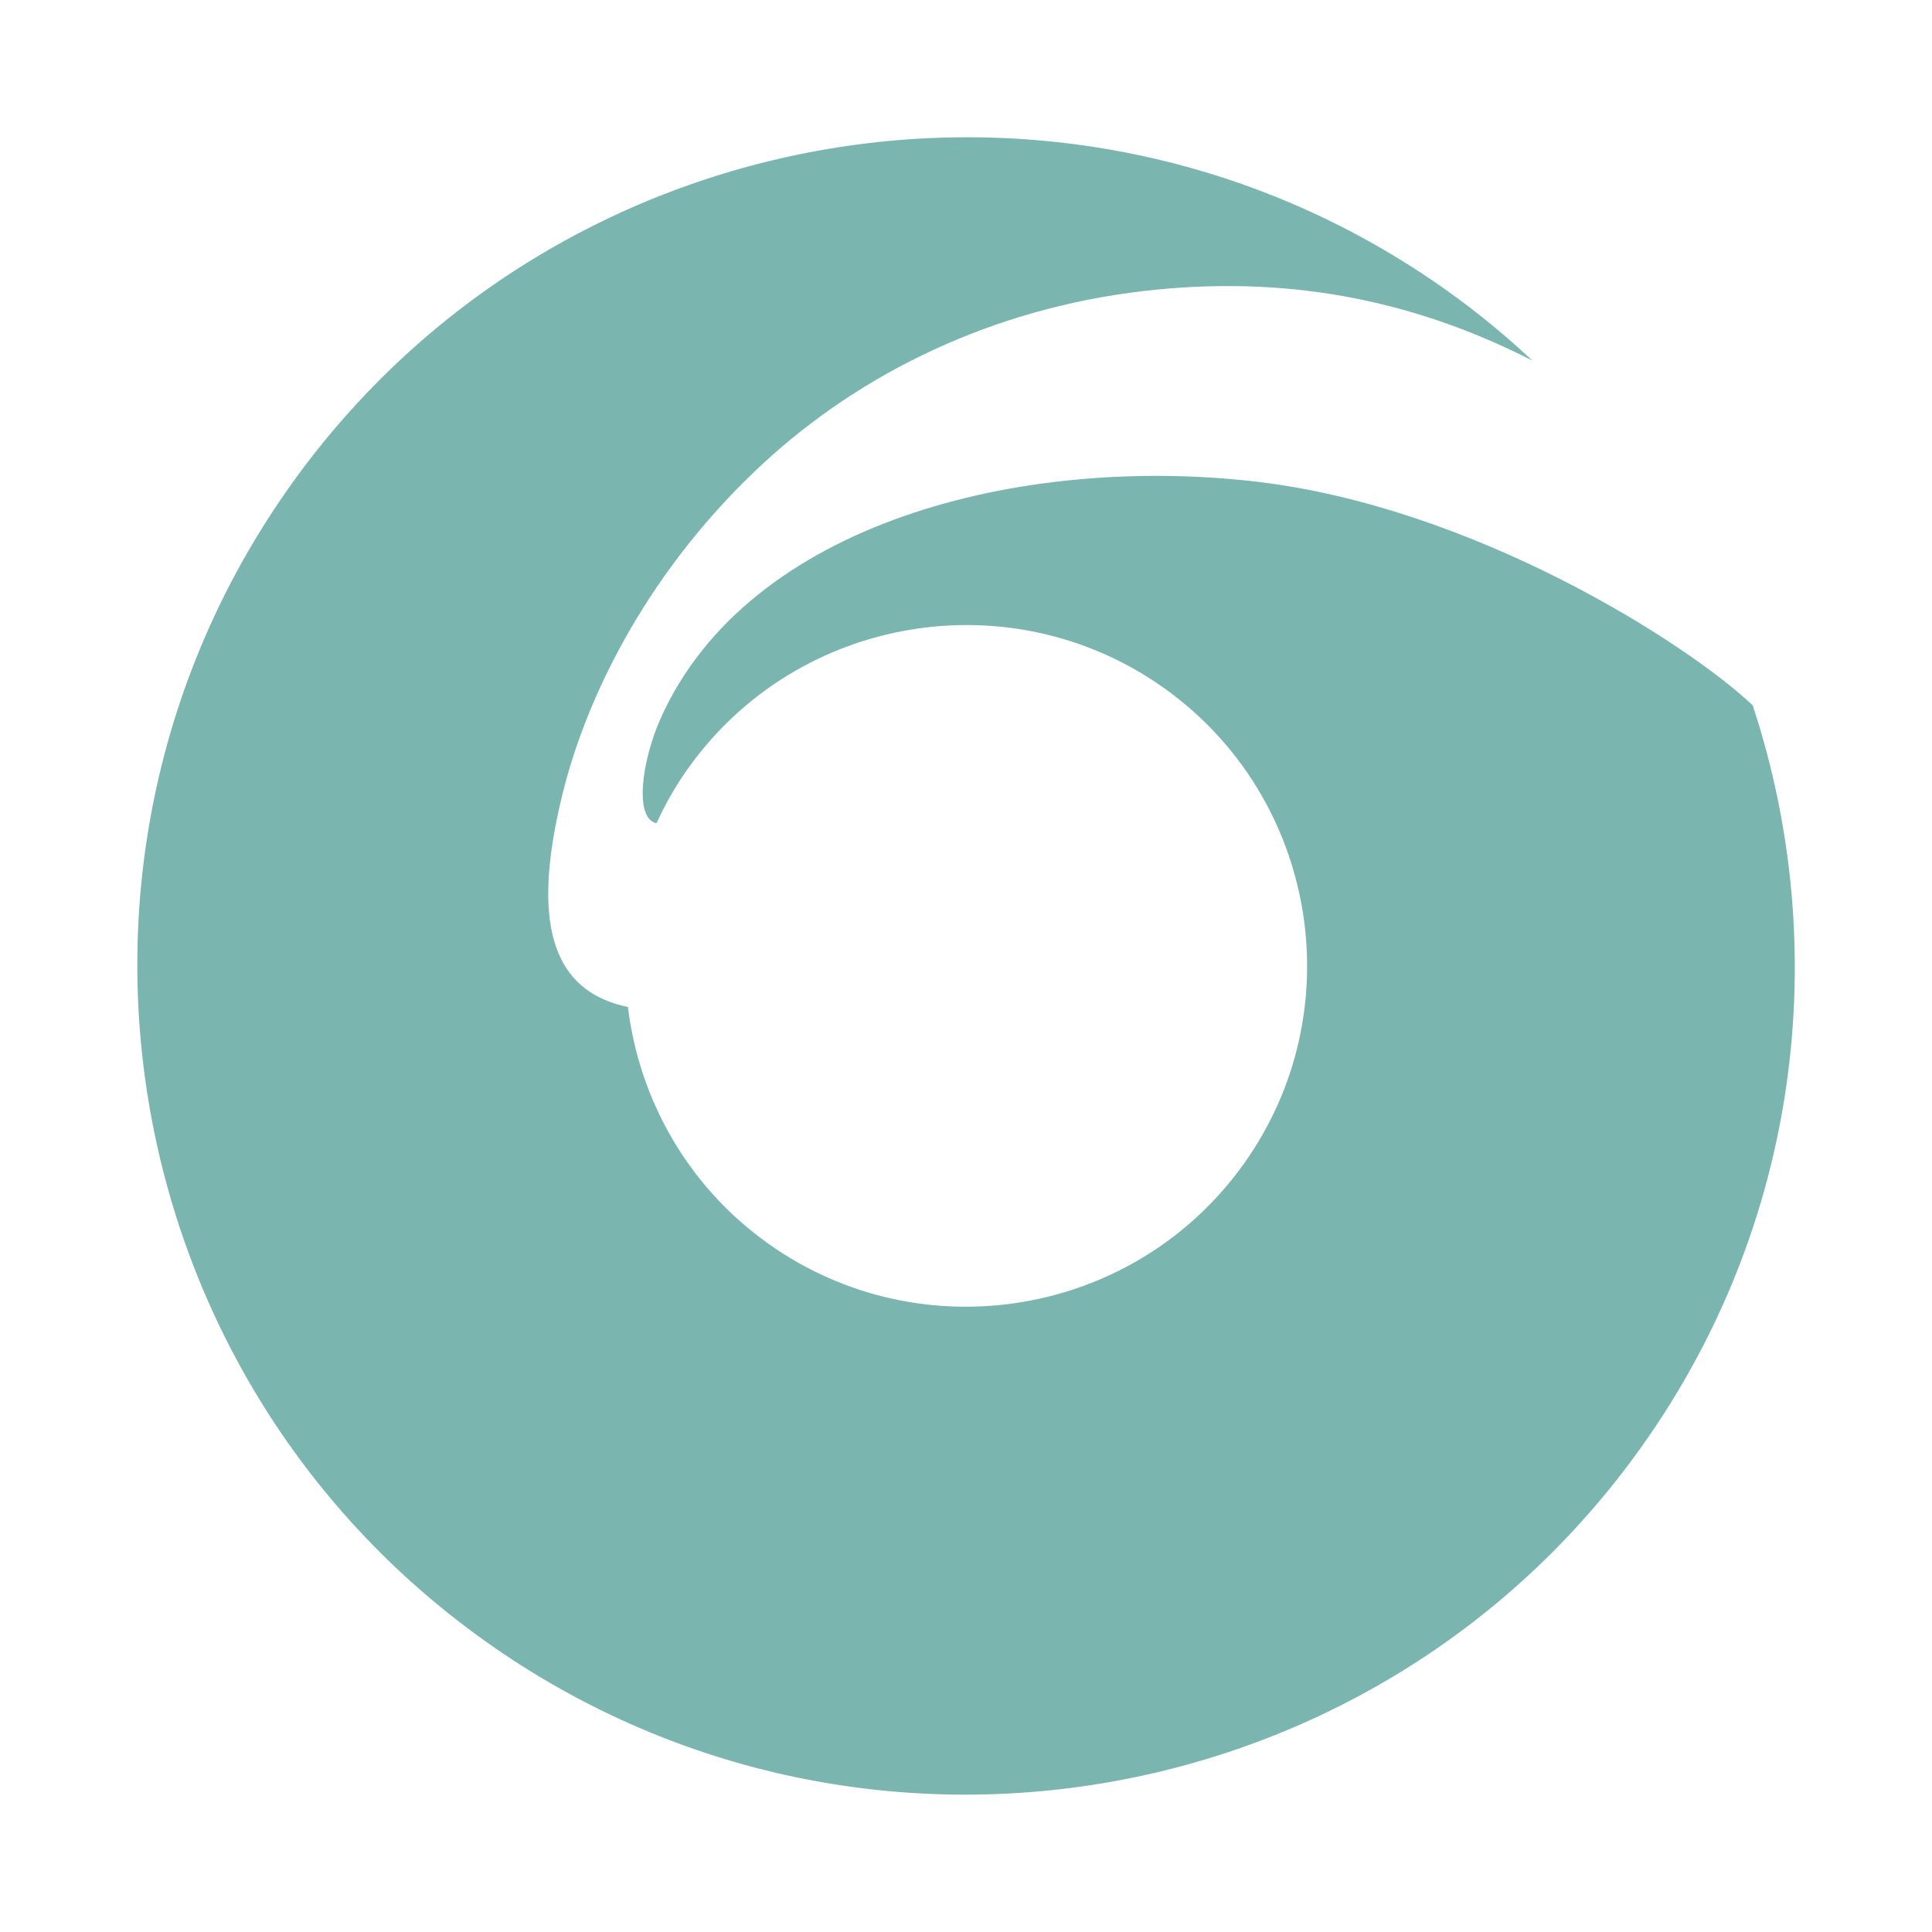 <?xml version="1.0" encoding="utf-8"?>
<!-- Generator: Adobe Illustrator 27.2.0, SVG Export Plug-In . SVG Version: 6.00 Build 0)  -->
<svg version="1.1" id="Ebene_1" xmlns="http://www.w3.org/2000/svg" xmlns:xlink="http://www.w3.org/1999/xlink" x="0px" y="0px"
	 viewBox="0 0 1000 1000" style="enable-background:new 0 0 1000 1000;" xml:space="preserve">
<style type="text/css">
	.st0{fill:#7AB5B0;}
</style>
<path class="st0" d="M849.4,749.2c82.5-115.6,99.2-258.6,57.8-384.1c-33.7-32-144.5-102.9-257.8-115.9
	c-120.6-13.8-261.7,21.1-307.3,122.3c-9.7,21.5-14.2,52-2.3,54.6c4.5-9.8,9.9-19.4,16.5-28.6c56.6-79.3,167.1-97.7,246.3-41.3
	c79.3,56.6,97.7,167,41.2,246.2c-56.6,79.3-167.1,97.7-246.3,41.2c-41.9-29.9-66.7-74.9-72.5-122.4c-44.8-9.2-47.8-53.2-33.9-110
	c13.3-54.2,46.8-118.6,104.2-171.6c50.6-46.6,118.3-79.9,196.9-89c72.2-8.3,137.7,3.8,200.9,36c-13.7-12.8-28.3-24.9-43.9-36
	C556.6,13.3,288.1,58.2,150.7,250.8s-92.5,461,100.1,598.4C443.5,986.7,712,941.8,849.4,749.2"/>
</svg>
